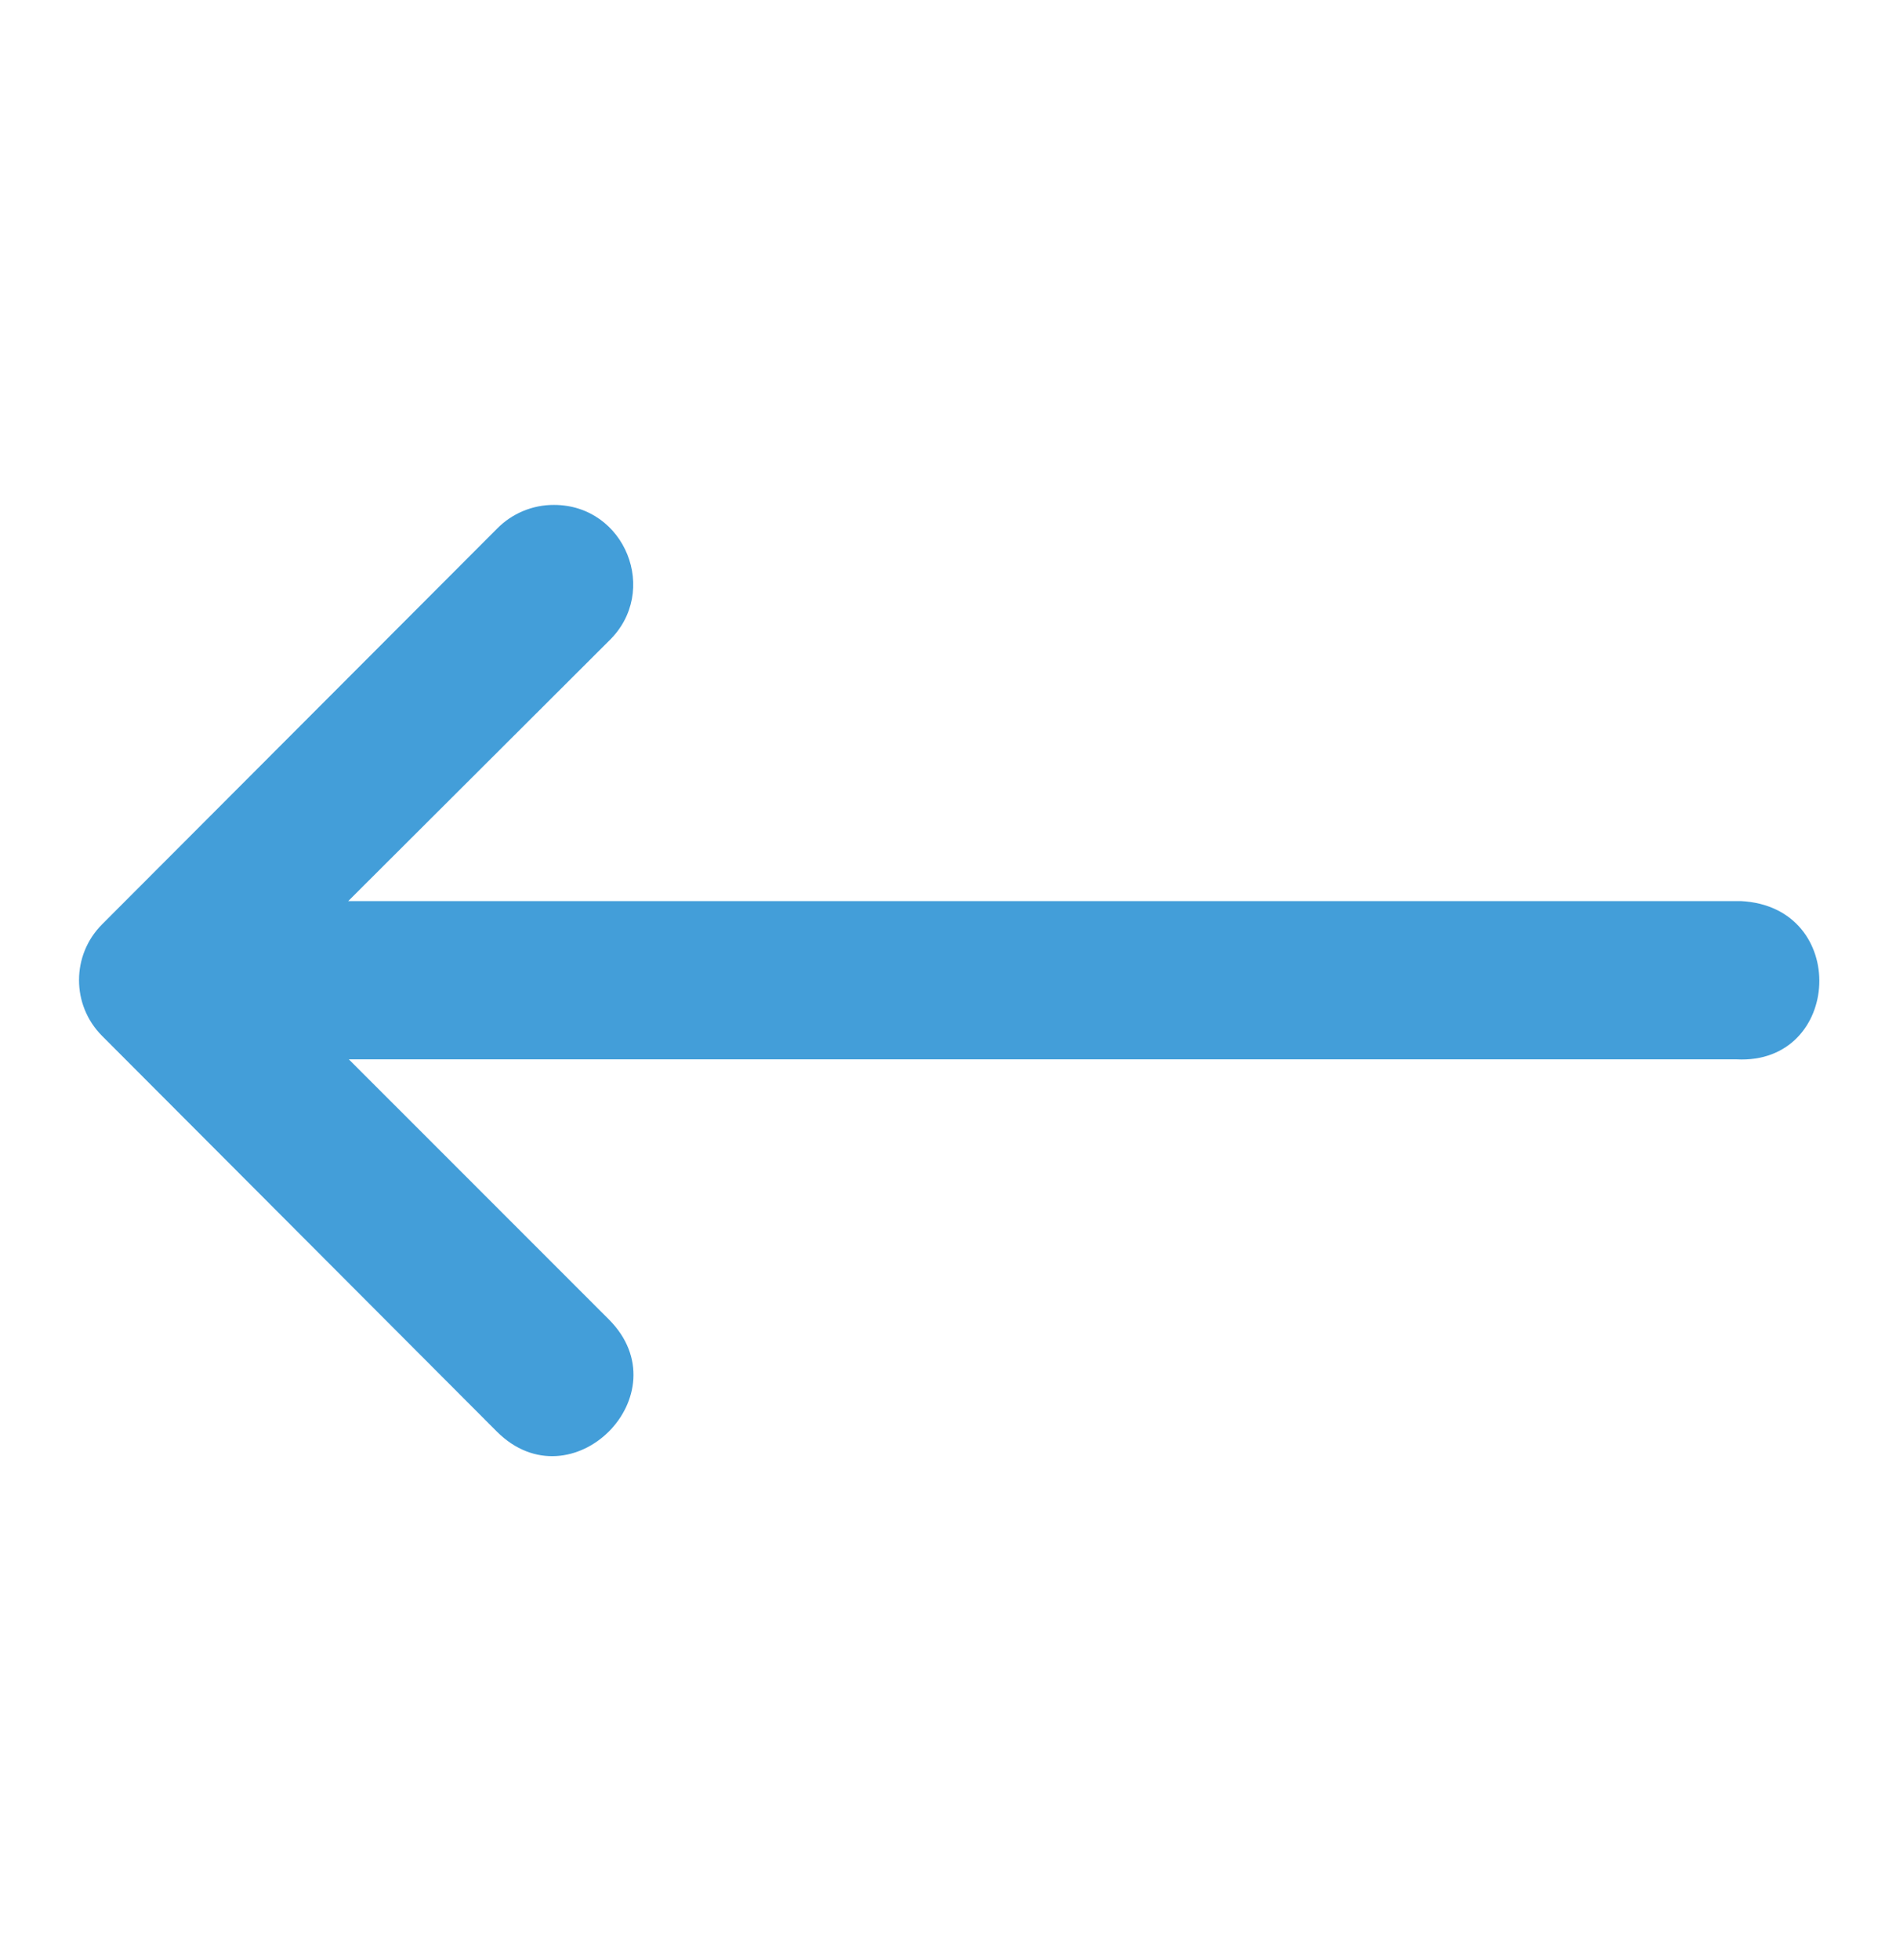 <svg xmlns="http://www.w3.org/2000/svg" width="30" height="31" viewBox="0 0 30 31" fill="none"><path d="M27.478 16.753H5.52L9.634 20.866C10.815 22.048 9.043 23.82 7.861 22.639L4.115 18.886L1.614 16.381C1.129 15.894 1.129 15.106 1.614 14.619L7.861 8.364C8.099 8.12 8.426 7.983 8.767 7.985C9.892 7.986 10.444 9.356 9.634 10.136L5.51 14.25H27.543C29.276 14.336 29.146 16.839 27.478 16.753Z" fill="#439ED9"></path></svg>